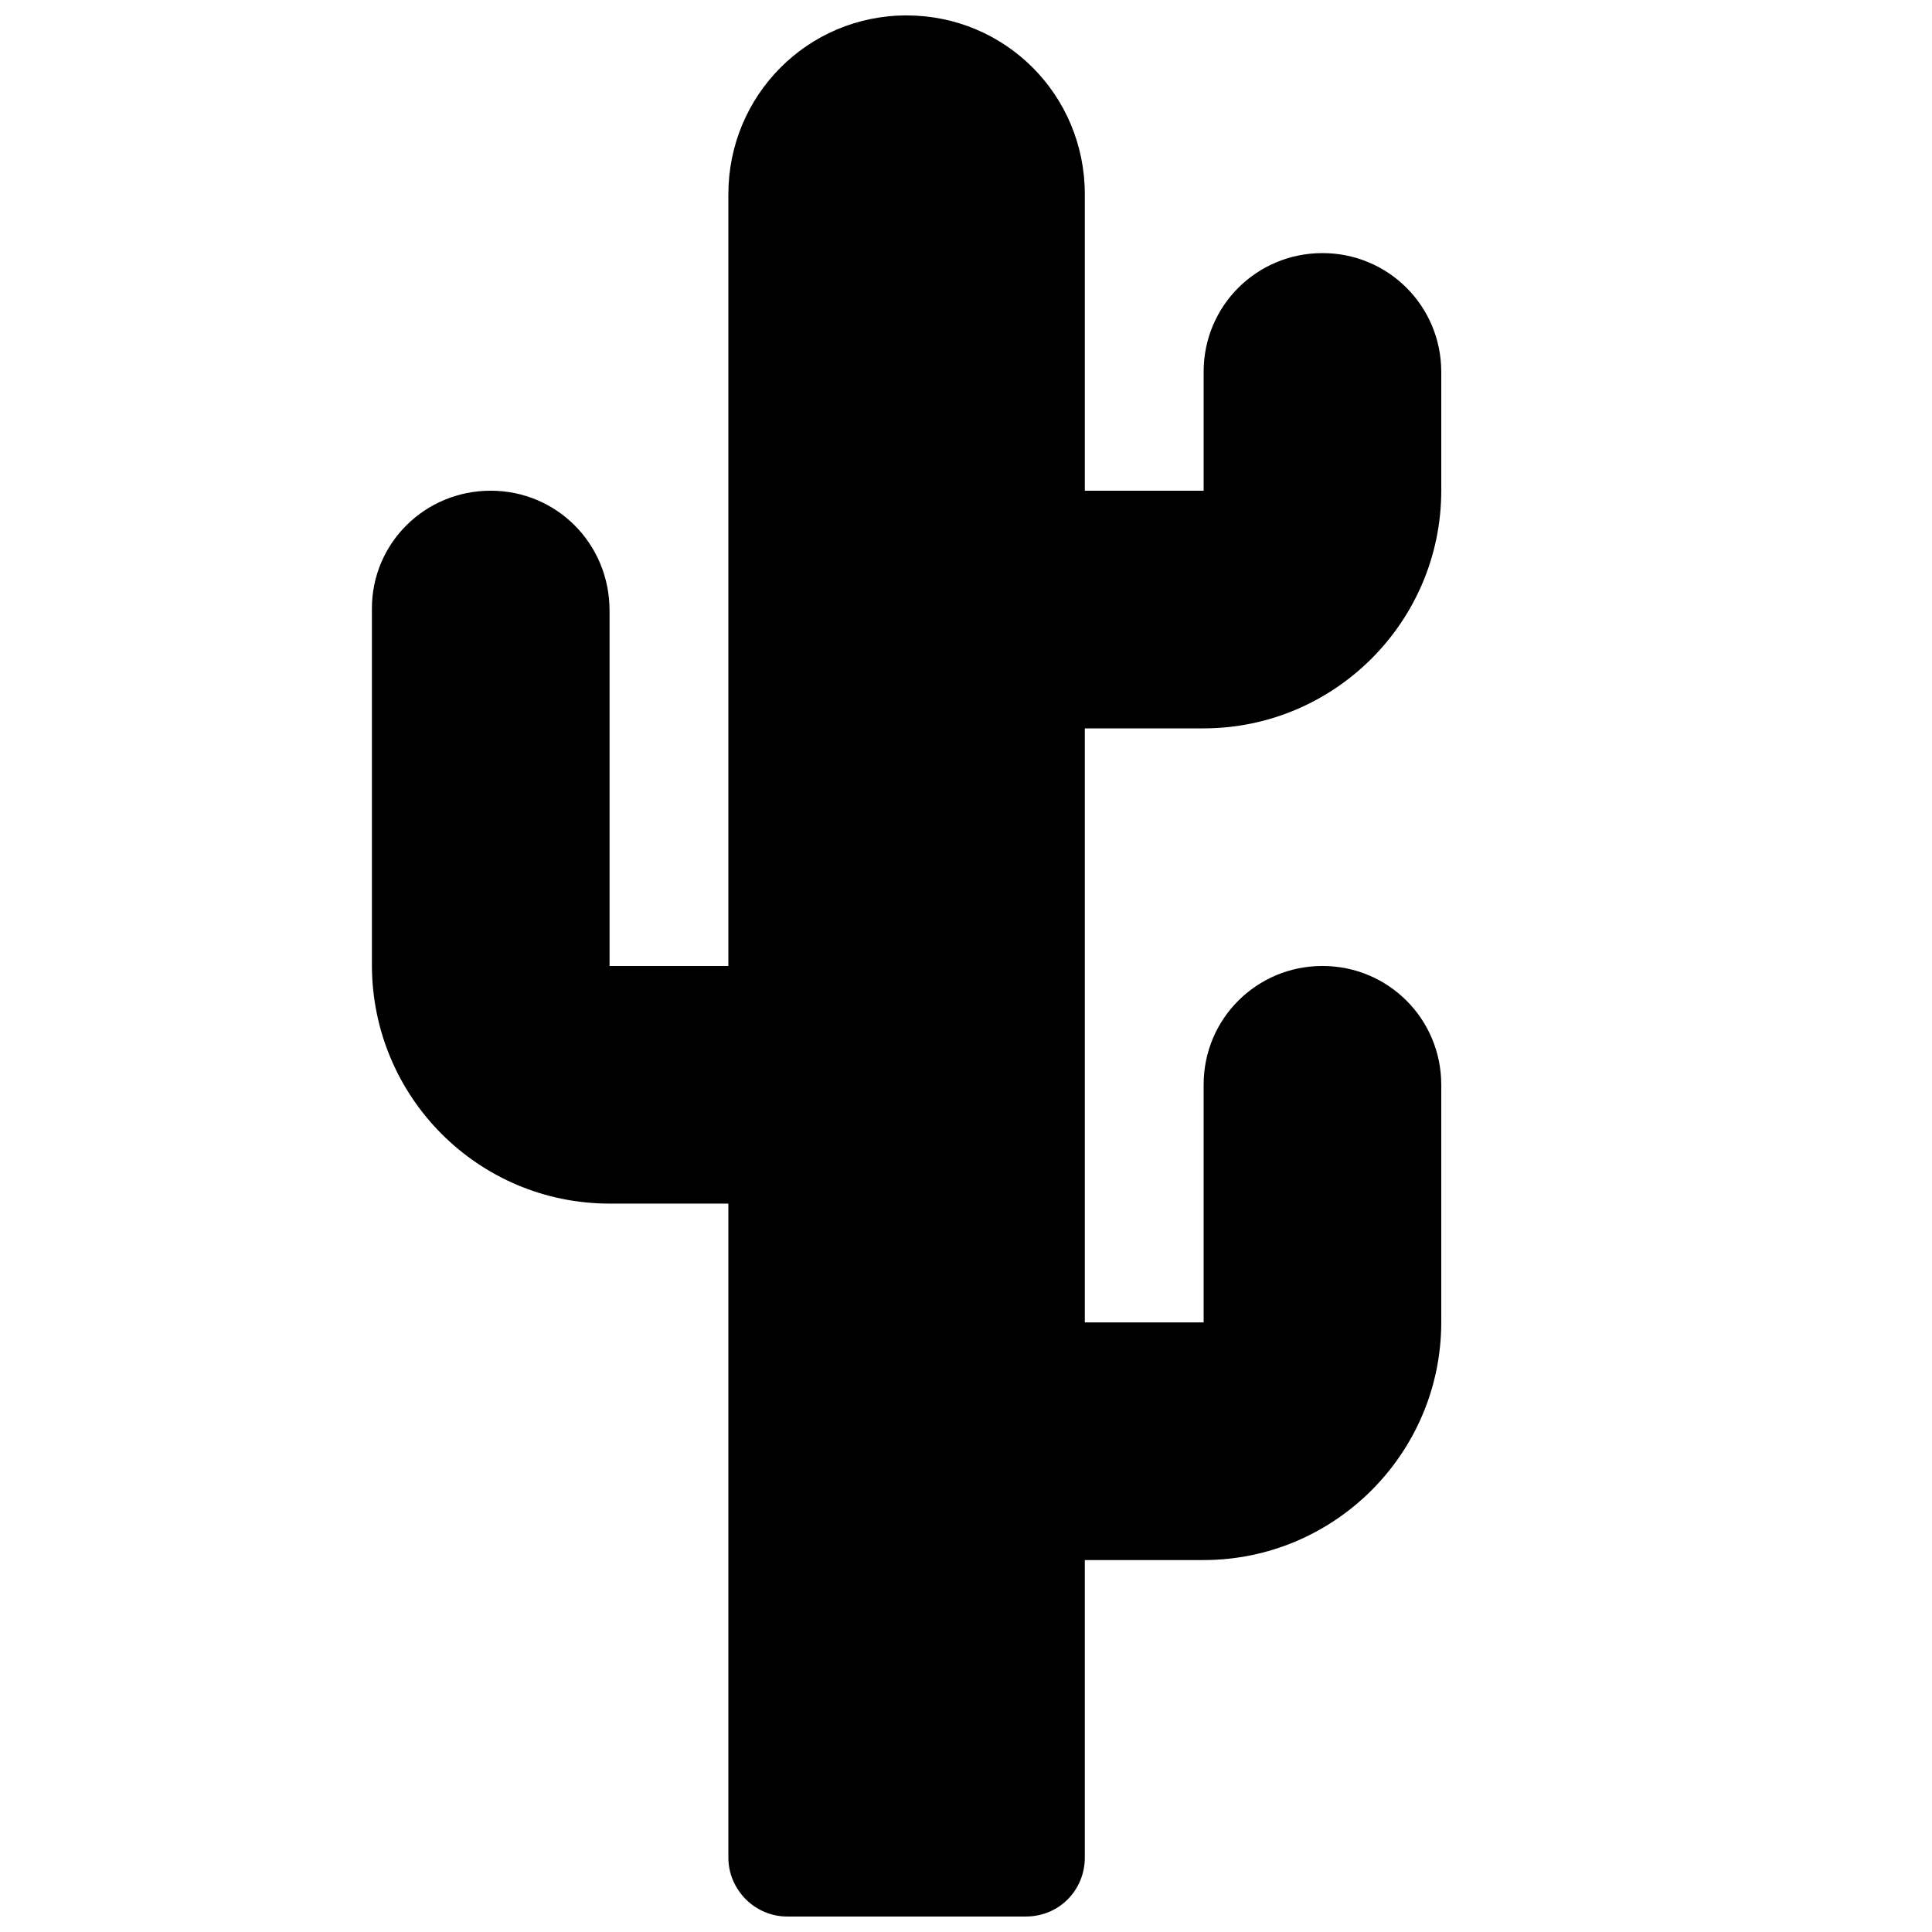 <?xml version="1.0" encoding="UTF-8"?>
<!-- Uploaded to: SVG Repo, www.svgrepo.com, Generator: SVG Repo Mixer Tools -->
<svg width="800px" height="800px" version="1.1" viewBox="144 144 512 512" xmlns="http://www.w3.org/2000/svg">
 <defs>
  <clipPath id="a">
   <path d="m242 148.09h284v503.81h-284z"/>
  </clipPath>
 </defs>
 <g clip-path="url(#a)">
  <path d="m415.89 651.9h-63.266c-8.613 0-15.598-7.121-15.598-15.629v-173.3l-31.457-0.004c-34.797-0.004-63.008-28.203-63.008-63.246v-94.484c0-17.227 13.977-31.195 31.488-31.195 17.391 0 31.488 13.961 31.488 31.781v94.172h31.488v-204.51c0-26.18 20.965-47.398 47.23-47.398 26.086 0 47.234 21.008 47.234 47.398v298.97h31.488v-63.008c0-17.516 14.098-31.453 31.484-31.453 17.512 0 31.488 14.094 31.488 31.48v62.945c0 34.801-28.34 63.012-63.008 63.012h-31.453v78.836c0 8.633-6.797 15.629-15.602 15.629z" fill-rule="evenodd"/>
 </g>
 <path d="m400 274.05h62.977v-31.523c0-17.516 14.098-31.453 31.484-31.453 17.512 0 31.488 14.094 31.488 31.48v31.457c0 34.801-28.34 63.016-63.008 63.016h-62.941z" fill-rule="evenodd"/>
</svg>